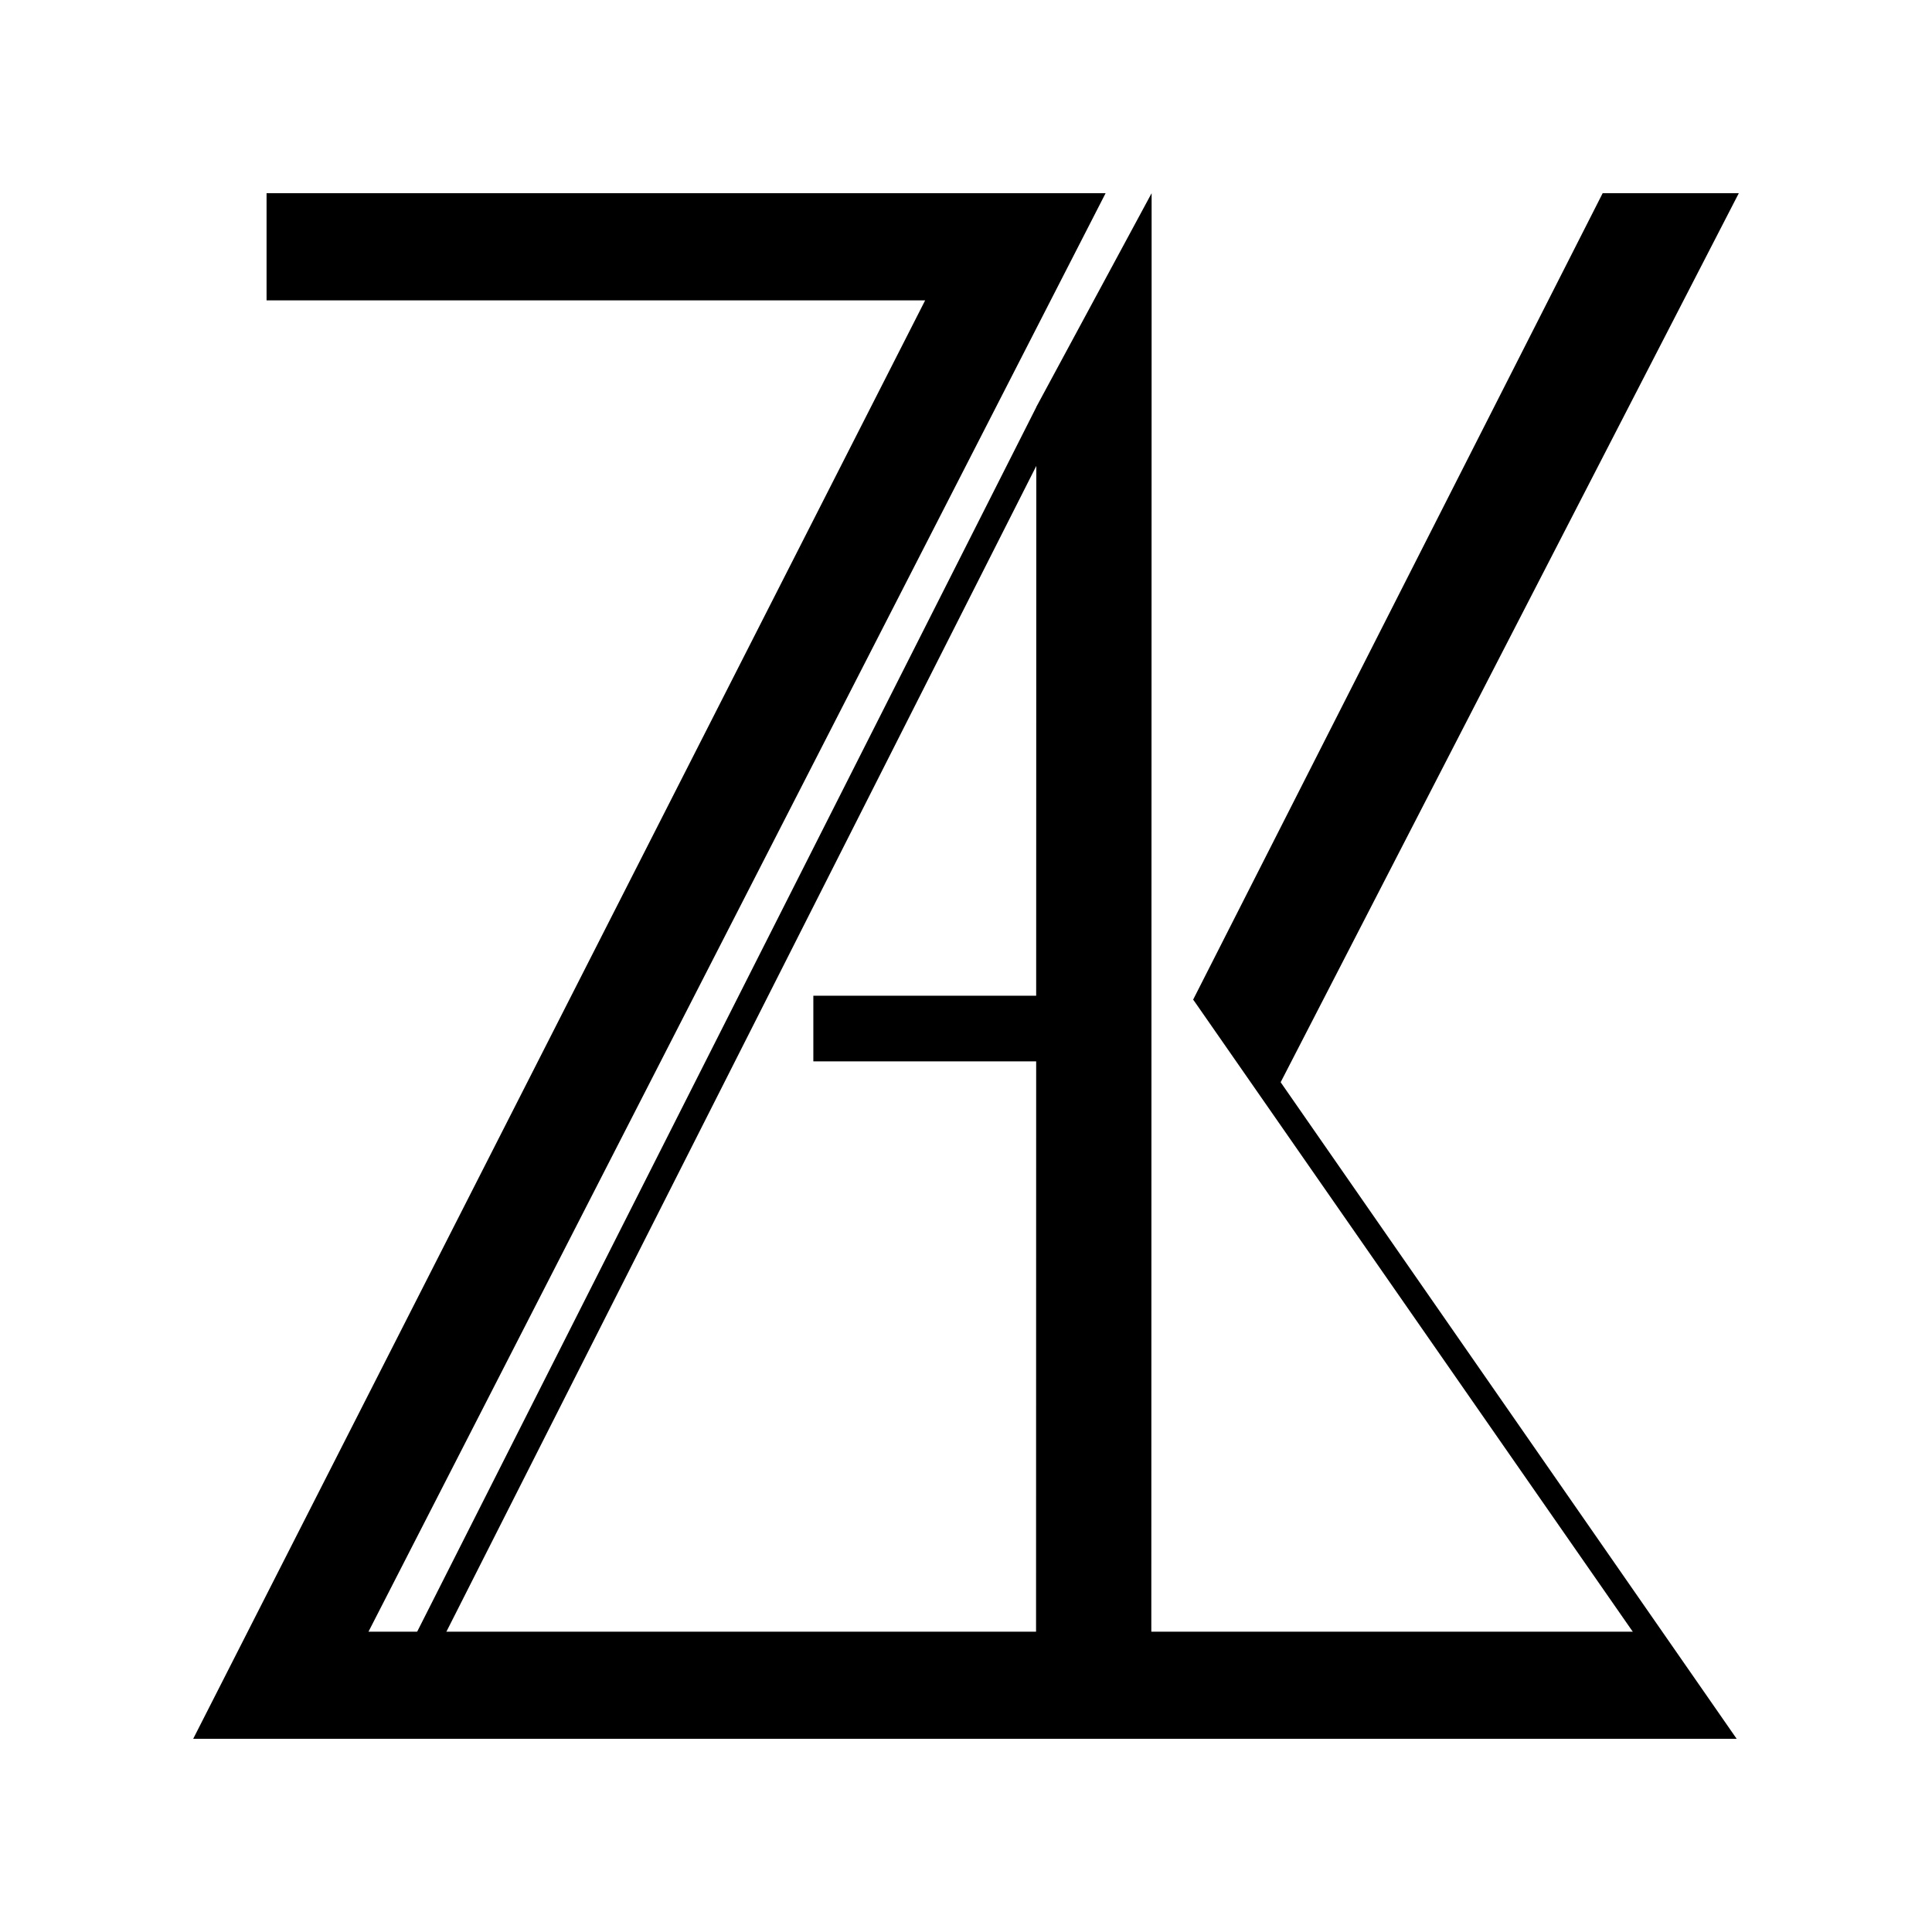 <?xml version="1.0" encoding="UTF-8"?>
<svg data-bbox="50 50 400 400" viewBox="0 0 500 500" height="500" width="500" xmlns="http://www.w3.org/2000/svg" data-type="shape">
    <g>
        <path d="M68.987 77.737h170.441L50 450h398.051l-19.26-27.723H95.363L286.127 50H68.987v27.737z"/>
        <path d="m268.729 104.328-.034.069-.501.915v.057L93.945 450h7.554l166.695-329.416-.035 137.109h-57.668v16.989h57.668L268.124 450h29.83l.083-365.894V50l-29.308 54.328z"/>
        <path d="M449.448 450 315.786 257.557l-6.994 1.131L441.832 450h7.616z"/>
        <path d="M331.354 280.234 450 50h-35.232L308.792 258.688l22.562 21.546z"/>
    </g>
</svg>
